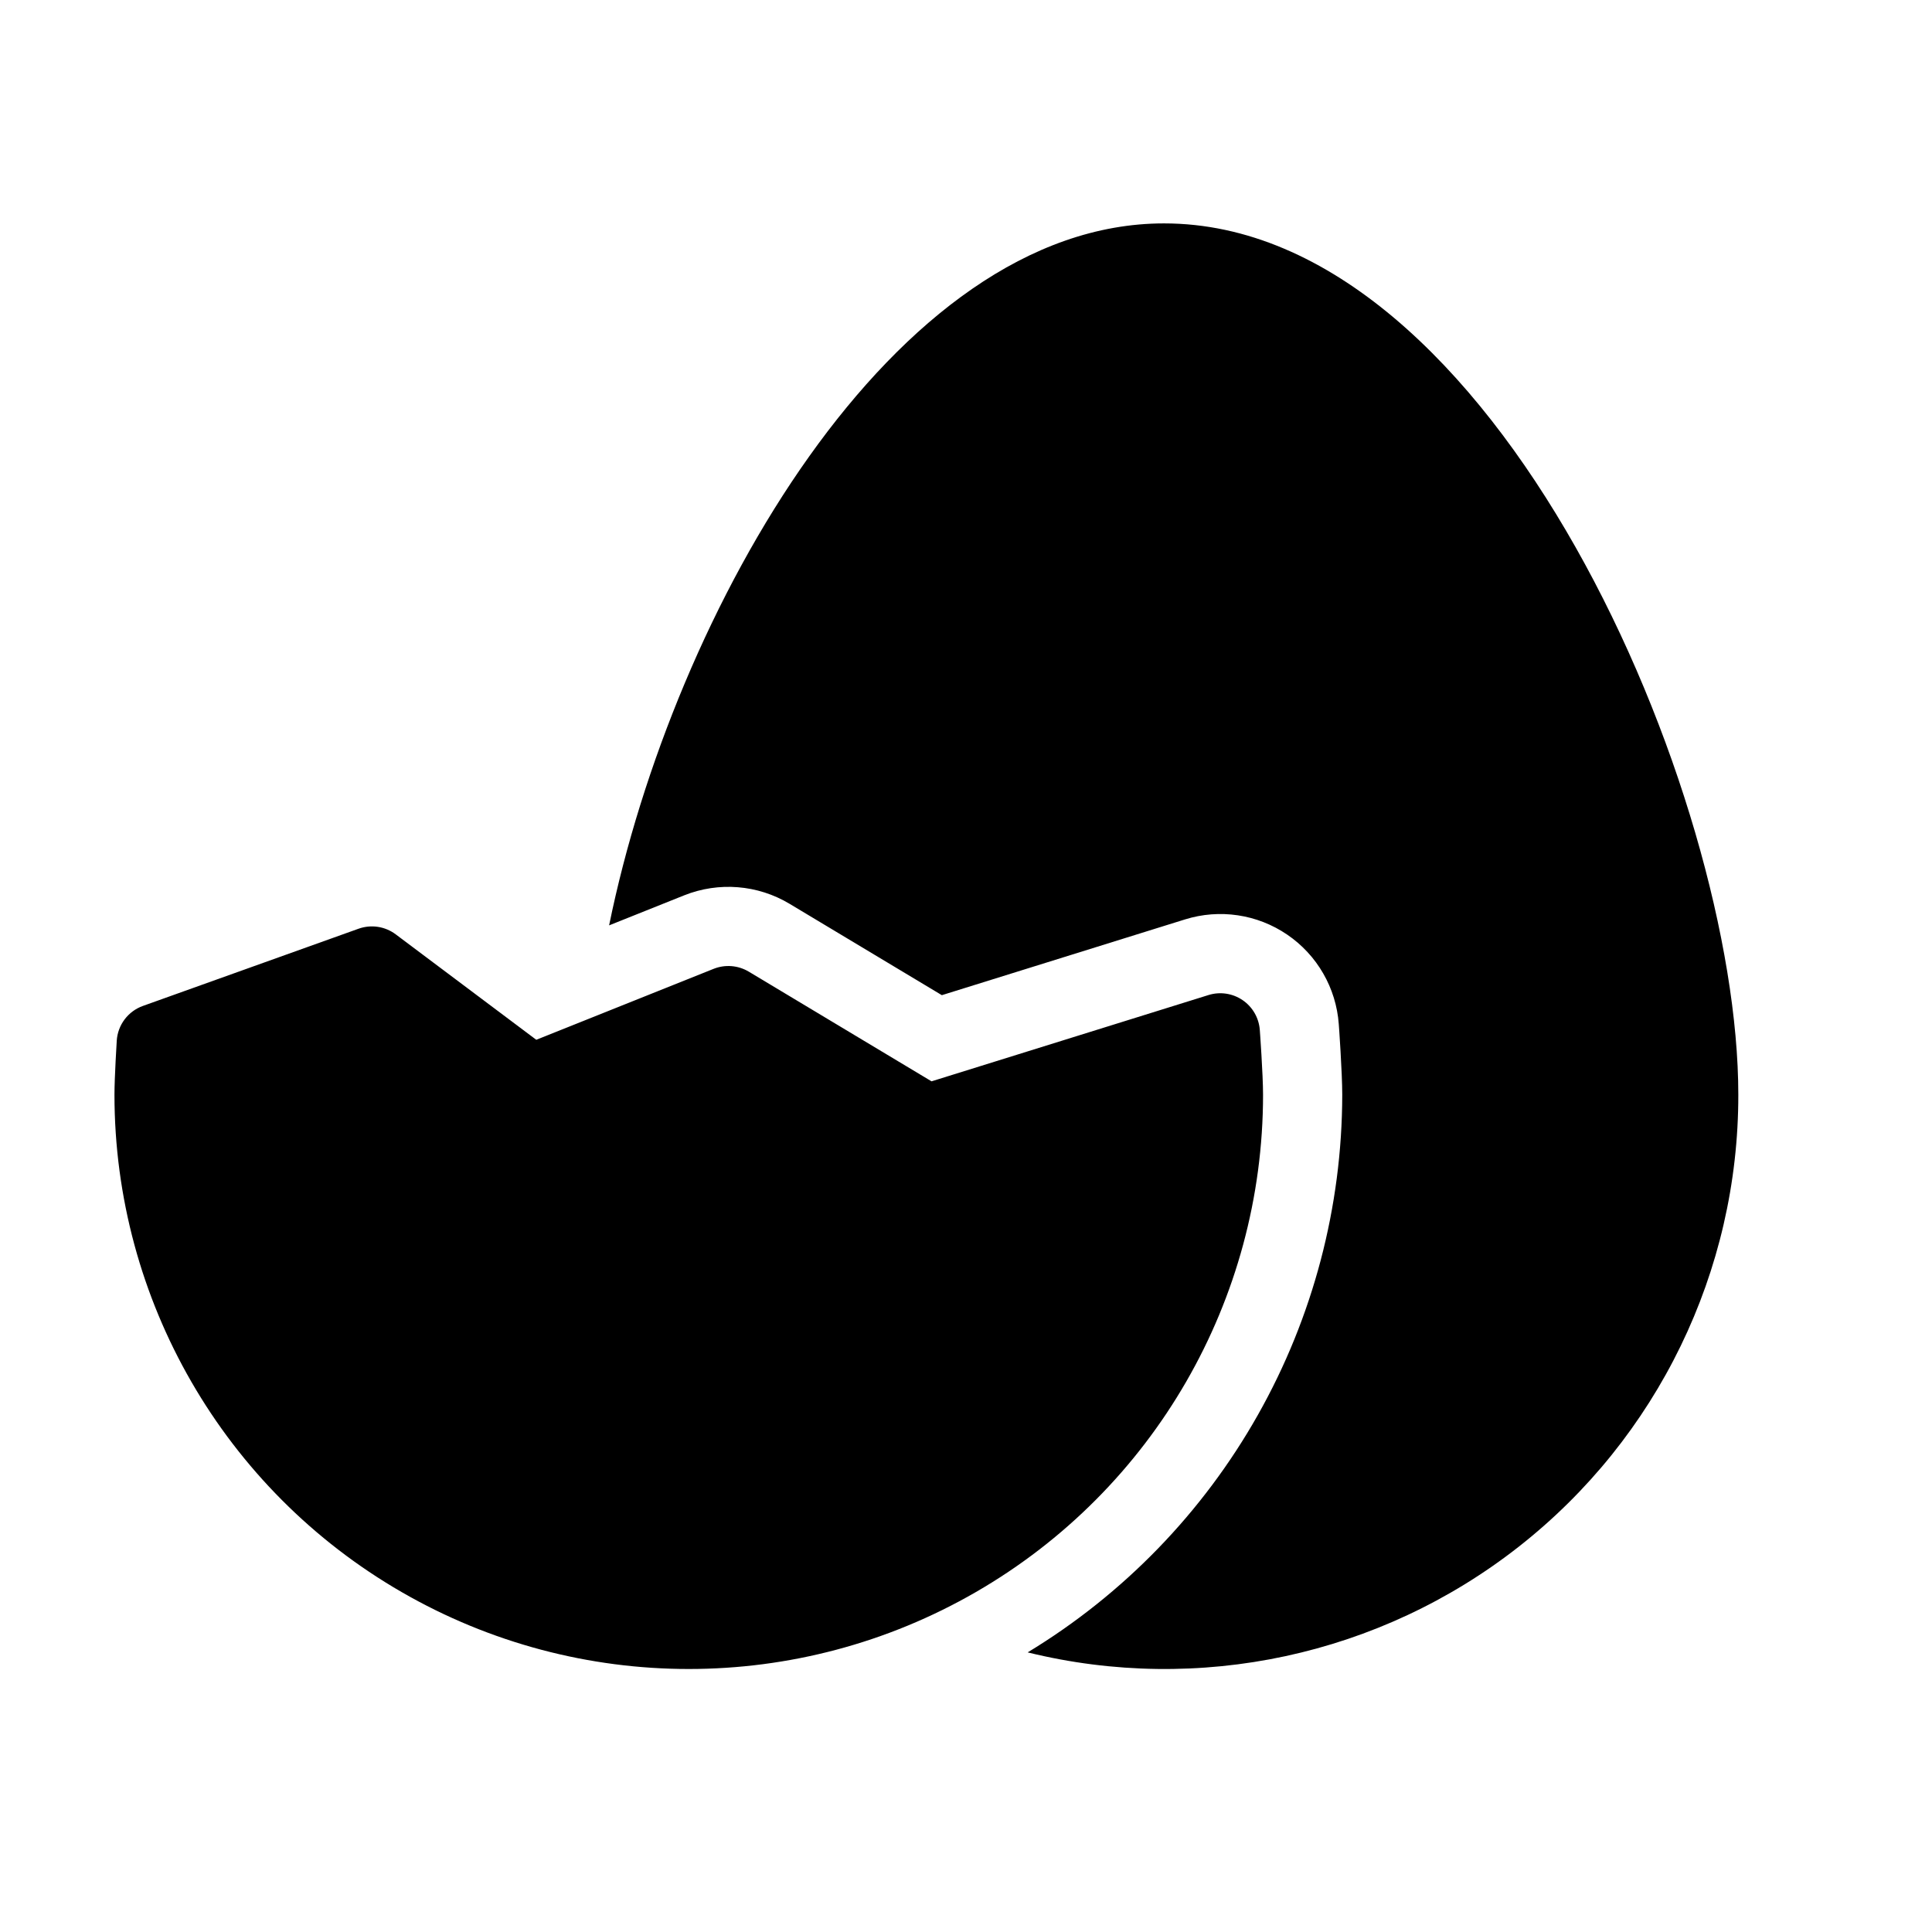<?xml version="1.0" encoding="UTF-8"?>
<!-- Uploaded to: SVG Repo, www.svgrepo.com, Generator: SVG Repo Mixer Tools -->
<svg fill="#000000" width="800px" height="800px" version="1.1" viewBox="144 144 512 512" xmlns="http://www.w3.org/2000/svg">
 <path d="m604.67 434.11c0.055 46.742-21.395 90.91-58.168 119.77-36.77 28.855-84.773 39.191-130.16 28.02 25.414-15.402 46.434-37.09 61.035-62.977 14.602-25.883 22.293-55.09 22.332-84.809 0-5.934-0.91-18.707-0.922-18.715-0.699-9.582-5.734-18.32-13.68-23.723-7.941-5.406-17.918-6.883-27.086-4.016l-64.422 20.07-40.344-24.207c-8.449-5.07-18.777-5.902-27.93-2.254l-19.906 7.965c17.035-83.426 75.375-186.03 147.06-186.03 87.922 0 152.19 151.86 152.19 230.91zm-125.95 0c0-5.441-0.859-17.168-0.859-17.168-0.238-3.191-1.918-6.102-4.566-7.902-2.644-1.801-5.973-2.297-9.027-1.344l-73.398 22.867-48.441-29.07v0.004c-2.816-1.684-6.25-1.957-9.297-0.75l-47.012 18.809-37.262-27.953c-2.82-2.109-6.512-2.668-9.828-1.484l-57.148 20.461c-3.949 1.406-6.68 5.035-6.941 9.223 0 0-0.605 9.727-0.605 14.309 0 54.375 29.008 104.62 76.098 131.8 47.09 27.188 105.11 27.188 152.19 0 47.09-27.188 76.098-77.43 76.098-131.8z"/>
</svg>